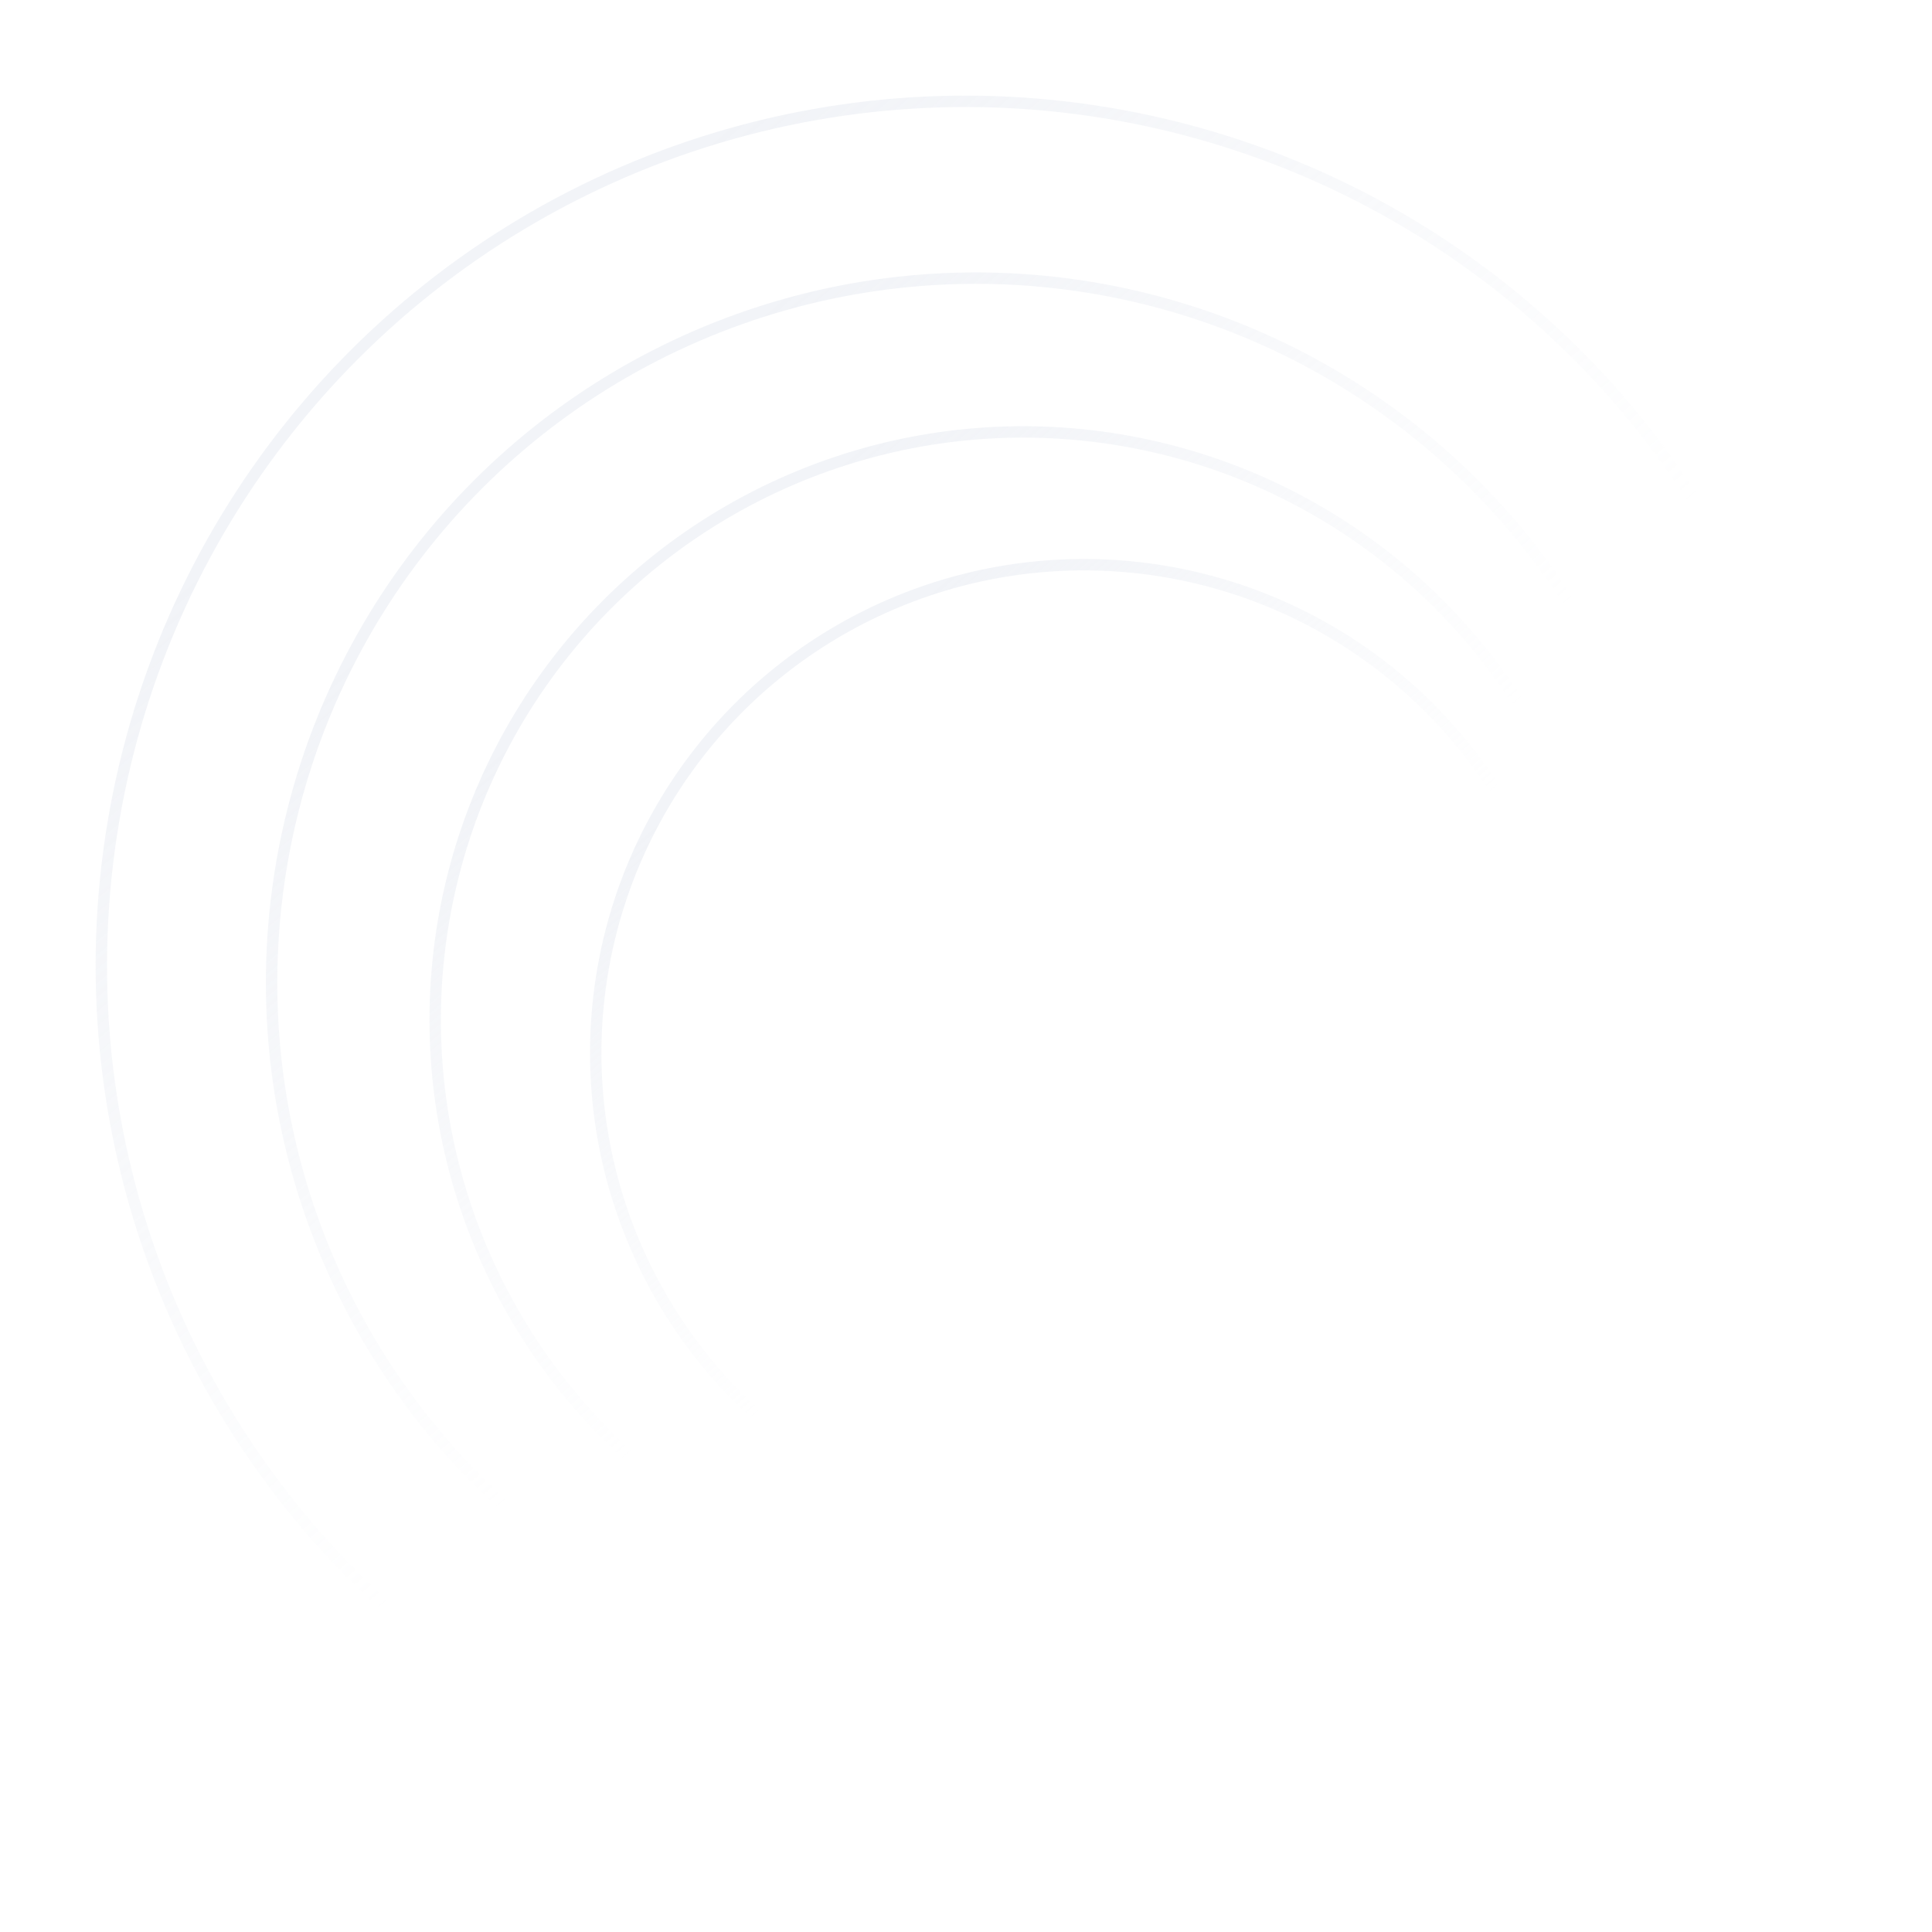 <?xml version="1.0" encoding="UTF-8"?> <svg xmlns="http://www.w3.org/2000/svg" width="847" height="847" viewBox="0 0 847 847" fill="none"> <circle opacity="0.33" cx="423.347" cy="423.347" r="378.921" transform="rotate(6.705 423.347 423.347)" stroke="url(#paint0_linear_113_21)" stroke-width="5"></circle> <circle opacity="0.33" cx="427.926" cy="430.791" r="308.854" transform="rotate(6.705 427.926 430.791)" stroke="url(#paint1_linear_113_21)" stroke-width="5"></circle> <circle opacity="0.33" cx="448.554" cy="447.122" r="257.763" transform="rotate(6.705 448.554 447.122)" stroke="url(#paint2_linear_113_21)" stroke-width="5"></circle> <circle opacity="0.33" cx="475.204" cy="461.598" r="214.031" transform="rotate(6.705 475.204 461.598)" stroke="url(#paint3_linear_113_21)" stroke-width="5"></circle> <defs> <linearGradient id="paint0_linear_113_21" x1="63.786" y1="299.687" x2="354.502" y2="571.152" gradientUnits="userSpaceOnUse"> <stop stop-color="#D6DCE8"></stop> <stop offset="1" stop-color="#D6DCE8" stop-opacity="0"></stop> </linearGradient> <linearGradient id="paint1_linear_113_21" x1="134.417" y1="329.847" x2="371.728" y2="551.444" gradientUnits="userSpaceOnUse"> <stop stop-color="#D6DCE8"></stop> <stop offset="1" stop-color="#D6DCE8" stop-opacity="0"></stop> </linearGradient> <linearGradient id="paint2_linear_113_21" x1="203.208" y1="362.743" x2="401.577" y2="547.977" gradientUnits="userSpaceOnUse"> <stop stop-color="#D6DCE8"></stop> <stop offset="1" stop-color="#D6DCE8" stop-opacity="0"></stop> </linearGradient> <linearGradient id="paint3_linear_113_21" x1="271.083" y1="391.397" x2="436.121" y2="545.506" gradientUnits="userSpaceOnUse"> <stop stop-color="#D6DCE8"></stop> <stop offset="1" stop-color="#D6DCE8" stop-opacity="0"></stop> </linearGradient> </defs> </svg> 